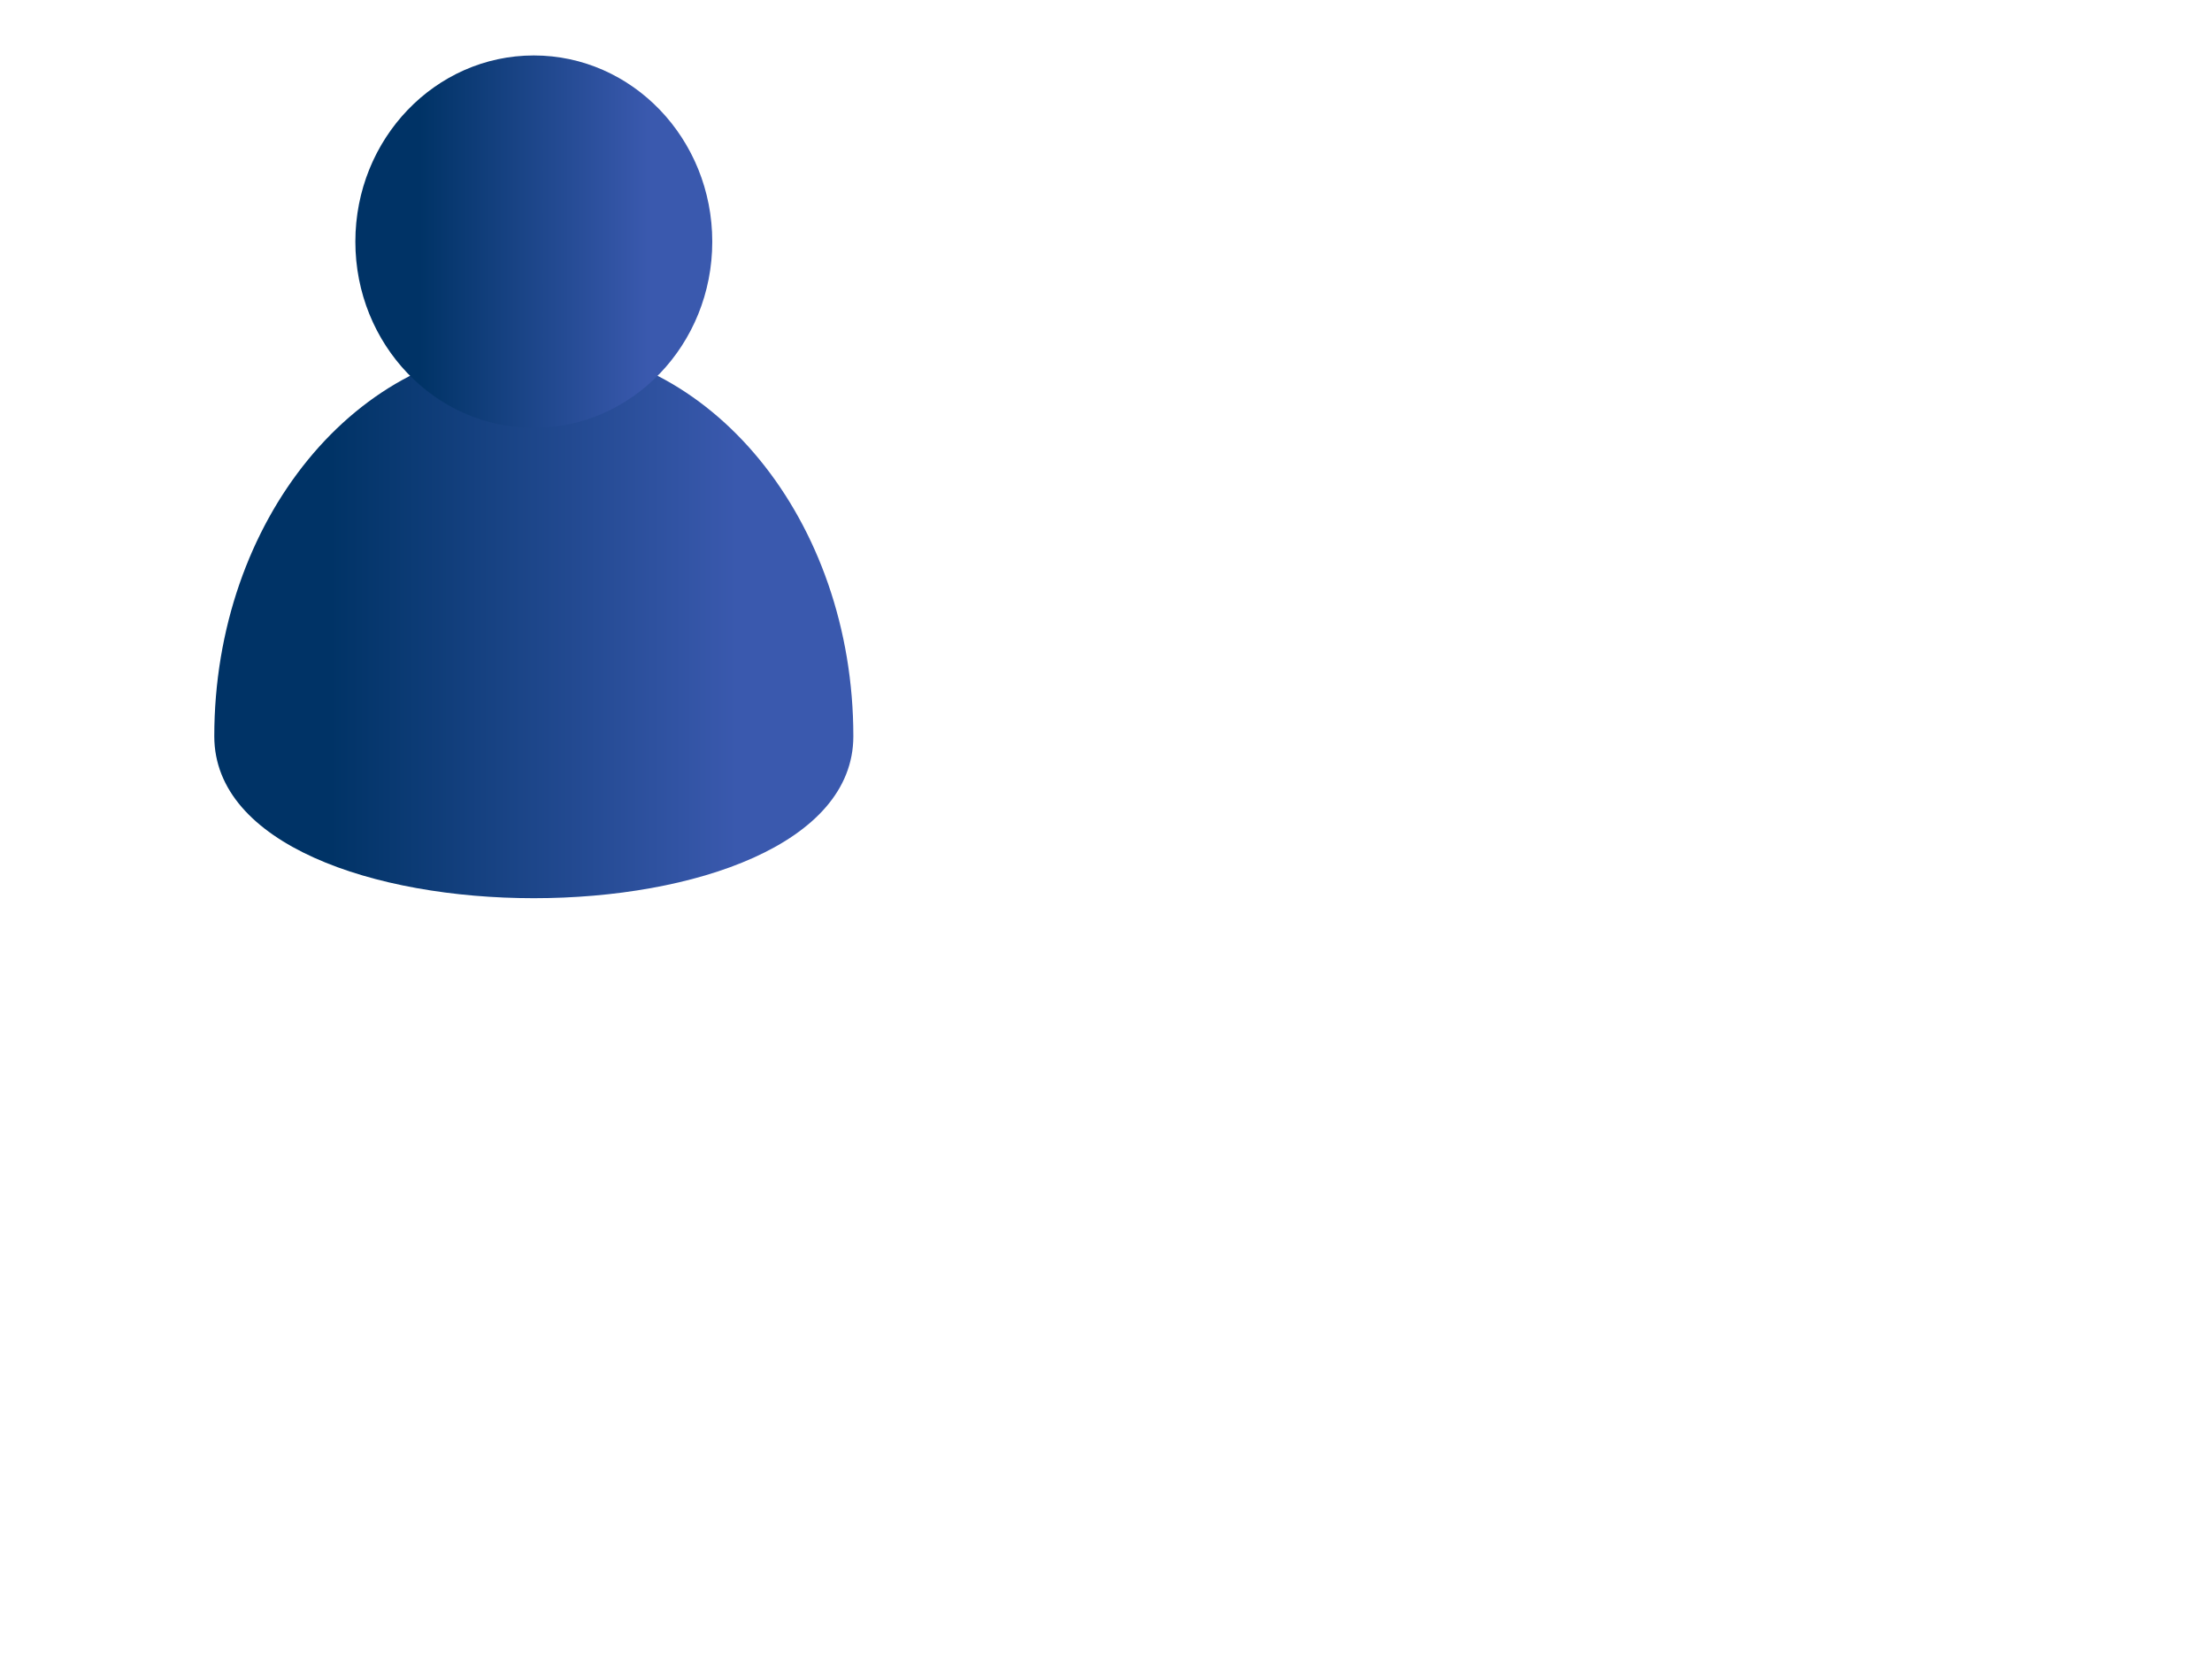 <?xml version="1.0"?><svg width="640" height="480" xmlns="http://www.w3.org/2000/svg">
 <defs>
  <linearGradient y2="0.159" x2="0.819" y1="0.159" x1="0.181" id="svg_1">
   <stop stop-color="#003366" offset="0"/>
   <stop stop-color="#3a59ae" offset="1"/>
  </linearGradient>
 </defs>
 <g>
  <title>Layer 1</title>
  <path d="m246.899,213.031c0,62.462 -184.899,62.462 -184.899,0c0,-62.462 41.391,-113.097 92.45,-113.097s92.449,50.635 92.449,113.097z" fill="url(#svg_1)"/>
  <g>
   <g>
    <ellipse ry="53.878" rx="51.633" cy="69.921" cx="154.449" fill="url(#svg_1)"/>
   </g>
  </g>
 </g>
</svg>